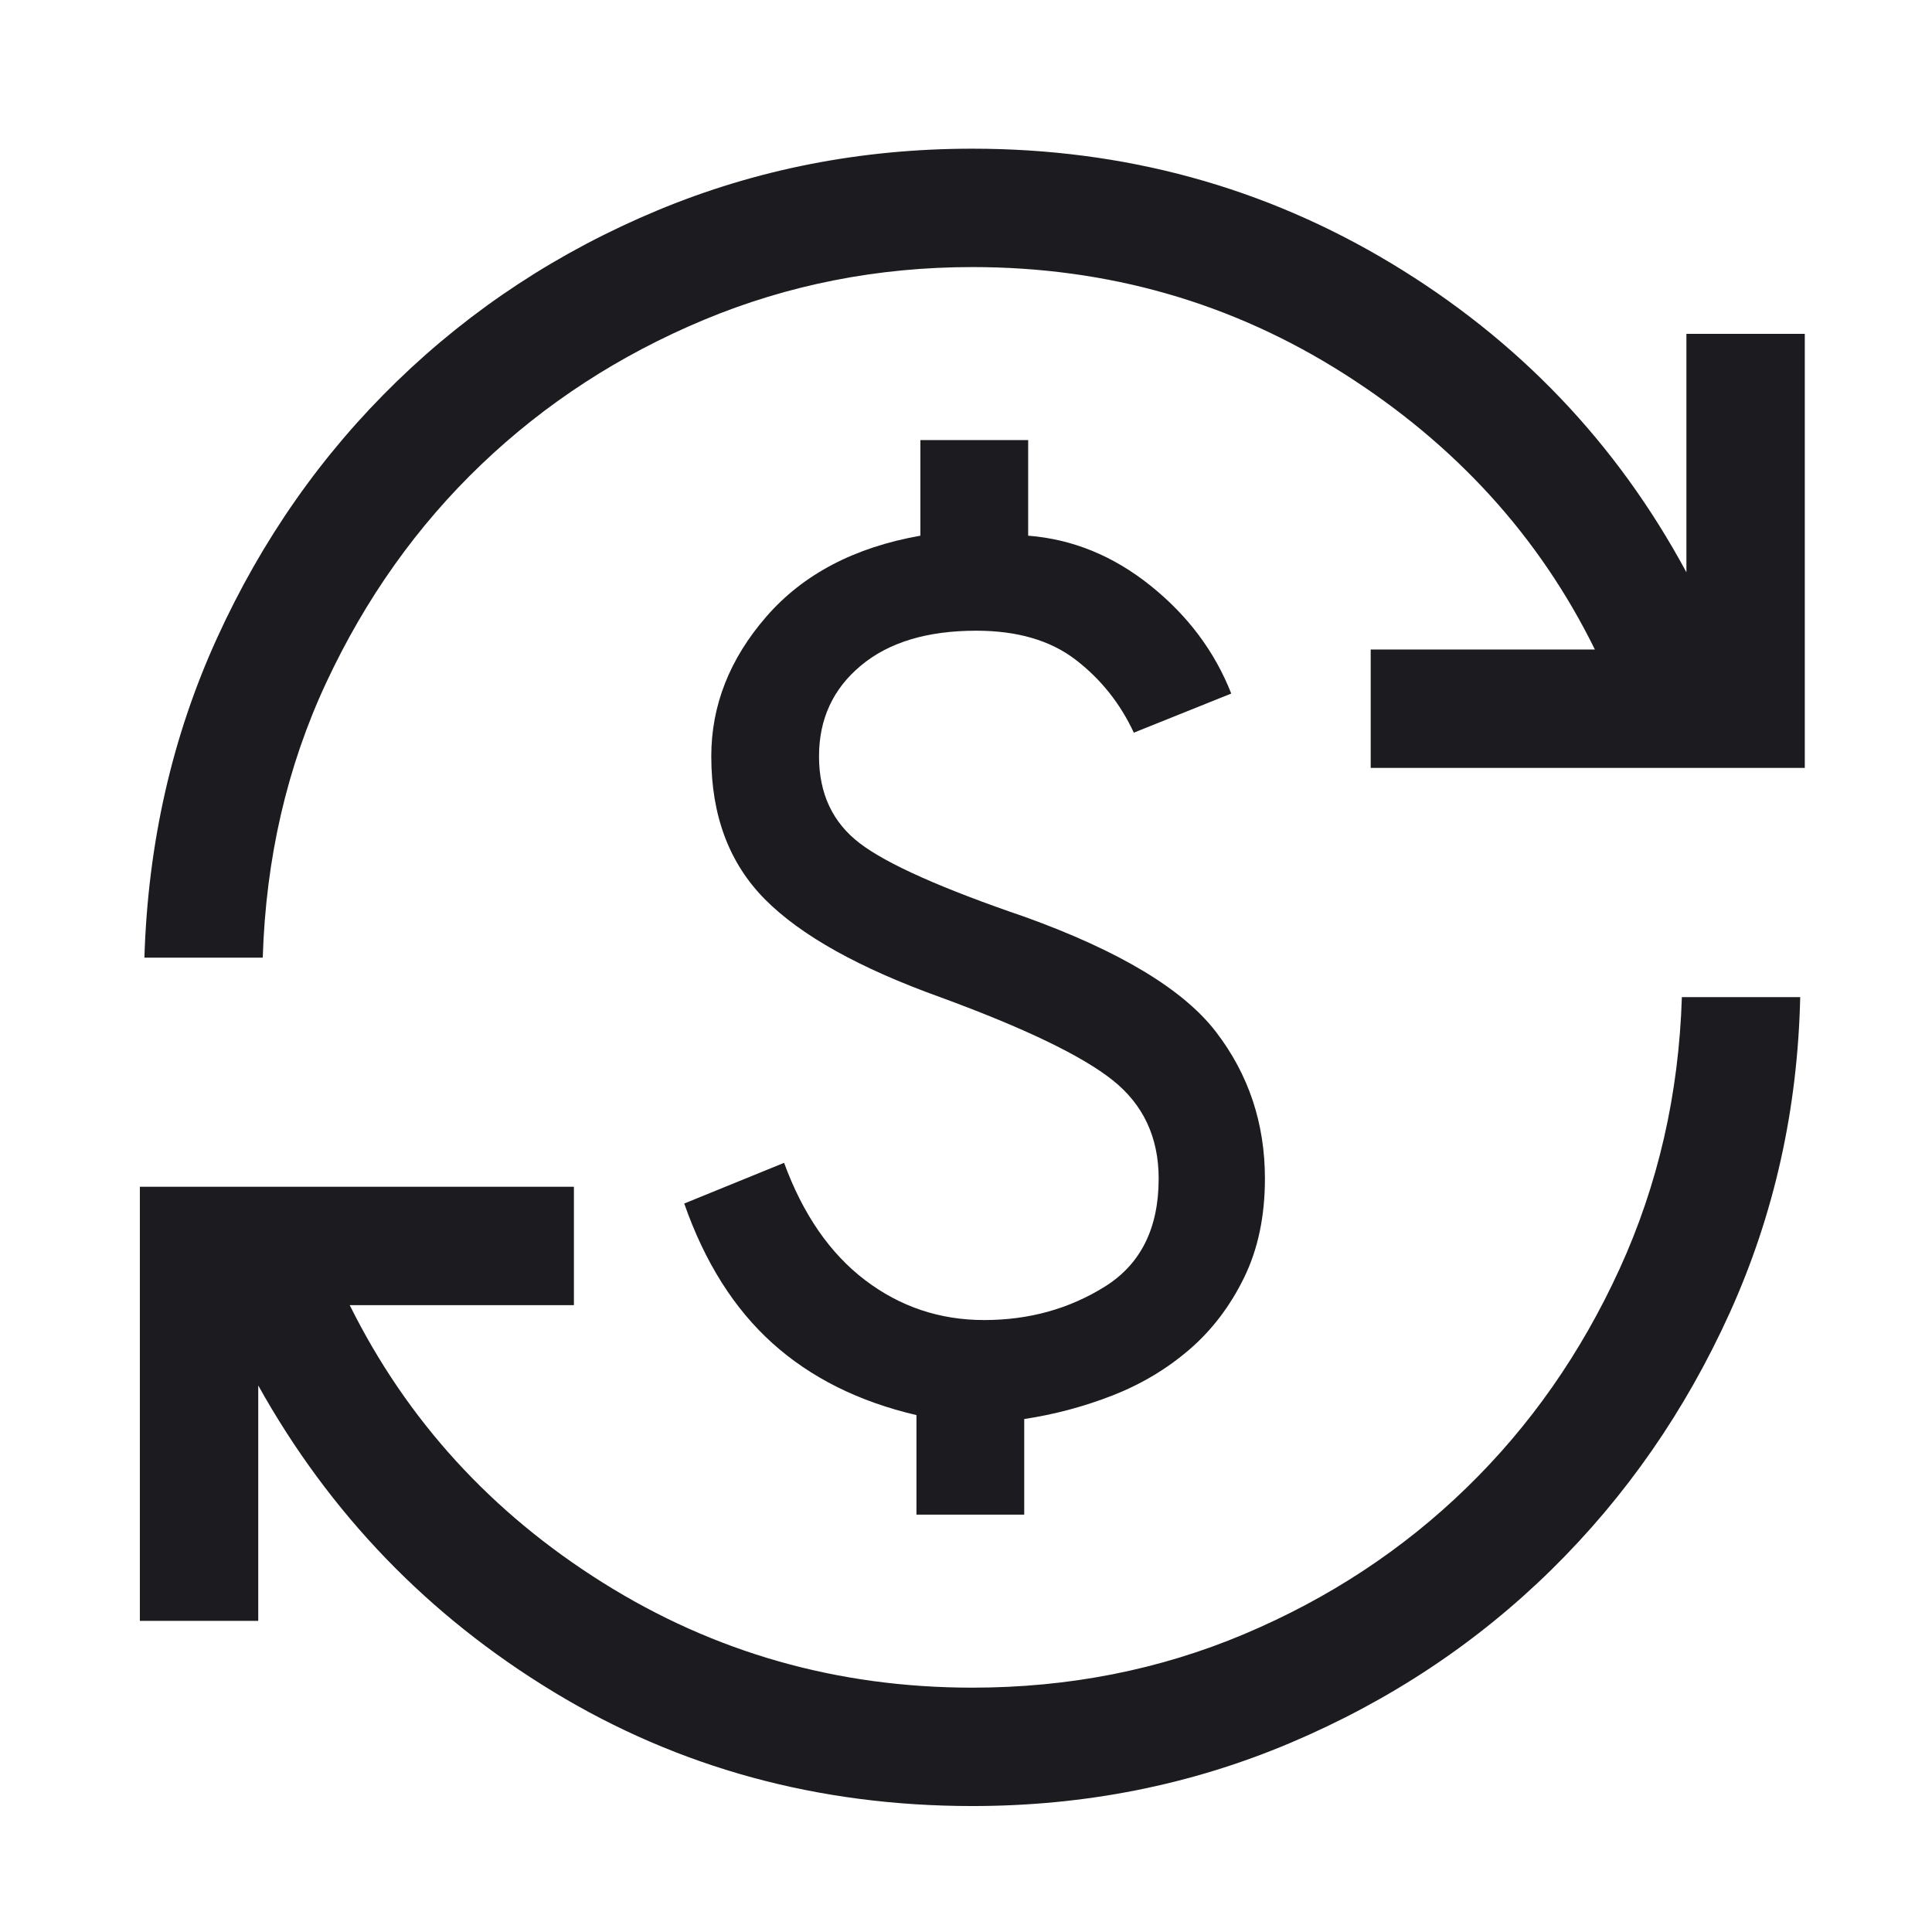 <svg width="51" height="51" viewBox="0 0 51 51" fill="none" xmlns="http://www.w3.org/2000/svg">
<mask id="mask0_114_119" style="mask-type:alpha" maskUnits="userSpaceOnUse" x="0" y="0" width="51" height="51">
<rect x="0.667" y="0.8" width="50" height="50" fill="#D9D9D9"/>
</mask>
<g mask="url(#mask0_114_119)">
<path d="M25.667 47.675C21.604 47.675 17.918 46.669 14.607 44.658C11.296 42.647 8.7 39.952 6.817 36.573V42.787H3.692V31.328H15.15V34.453H9.232C10.739 37.488 12.965 39.929 15.911 41.777C18.857 43.626 22.109 44.55 25.667 44.55C28.217 44.55 30.61 44.078 32.844 43.136C35.078 42.193 37.034 40.906 38.711 39.275C40.389 37.645 41.736 35.719 42.752 33.498C43.768 31.277 44.317 28.885 44.397 26.321H47.521C47.455 29.28 46.836 32.055 45.665 34.646C44.493 37.237 42.923 39.5 40.953 41.437C38.983 43.373 36.686 44.897 34.062 46.008C31.438 47.119 28.639 47.675 25.667 47.675ZM24.192 39.983V37.355C22.667 36.999 21.399 36.366 20.388 35.455C19.377 34.544 18.602 33.316 18.062 31.77L20.698 30.696C21.195 32.053 21.907 33.084 22.832 33.789C23.758 34.494 24.807 34.846 25.979 34.846C27.165 34.846 28.229 34.55 29.172 33.959C30.115 33.367 30.586 32.419 30.586 31.112C30.586 30.025 30.181 29.159 29.371 28.514C28.56 27.869 27.048 27.141 24.833 26.328C22.691 25.559 21.146 24.698 20.198 23.745C19.25 22.791 18.776 21.532 18.776 19.966C18.776 18.623 19.26 17.393 20.23 16.276C21.2 15.16 22.555 14.448 24.296 14.141V11.617H27.141V14.141C28.311 14.232 29.388 14.672 30.372 15.461C31.356 16.25 32.066 17.199 32.502 18.308L29.93 19.341C29.572 18.57 29.06 17.928 28.395 17.416C27.73 16.905 26.855 16.649 25.771 16.649C24.475 16.649 23.46 16.956 22.724 17.571C21.988 18.185 21.62 18.983 21.62 19.966C21.62 20.95 21.98 21.715 22.698 22.262C23.416 22.81 24.871 23.458 27.061 24.206C29.561 25.108 31.241 26.12 32.101 27.242C32.961 28.364 33.391 29.654 33.391 31.112C33.391 32.106 33.207 32.978 32.84 33.728C32.473 34.479 31.993 35.11 31.4 35.622C30.807 36.133 30.132 36.537 29.375 36.834C28.617 37.13 27.838 37.338 27.037 37.459V39.983H24.192ZM3.812 25.279C3.905 22.253 4.544 19.441 5.729 16.844C6.913 14.246 8.497 11.986 10.48 10.063C12.463 8.14 14.757 6.636 17.361 5.551C19.966 4.467 22.734 3.925 25.667 3.925C29.689 3.925 33.376 4.934 36.727 6.952C40.077 8.97 42.674 11.688 44.517 15.107V8.813H47.642V20.271H36.183V17.146H42.101C40.635 14.165 38.425 11.737 35.472 9.862C32.52 7.987 29.251 7.05 25.667 7.05C23.169 7.05 20.807 7.515 18.579 8.444C16.352 9.374 14.393 10.647 12.702 12.264C11.011 13.881 9.648 15.8 8.611 18.021C7.575 20.242 7.017 22.661 6.936 25.279H3.812Z" fill="#1C1B1F"/>
</g>
</svg>
